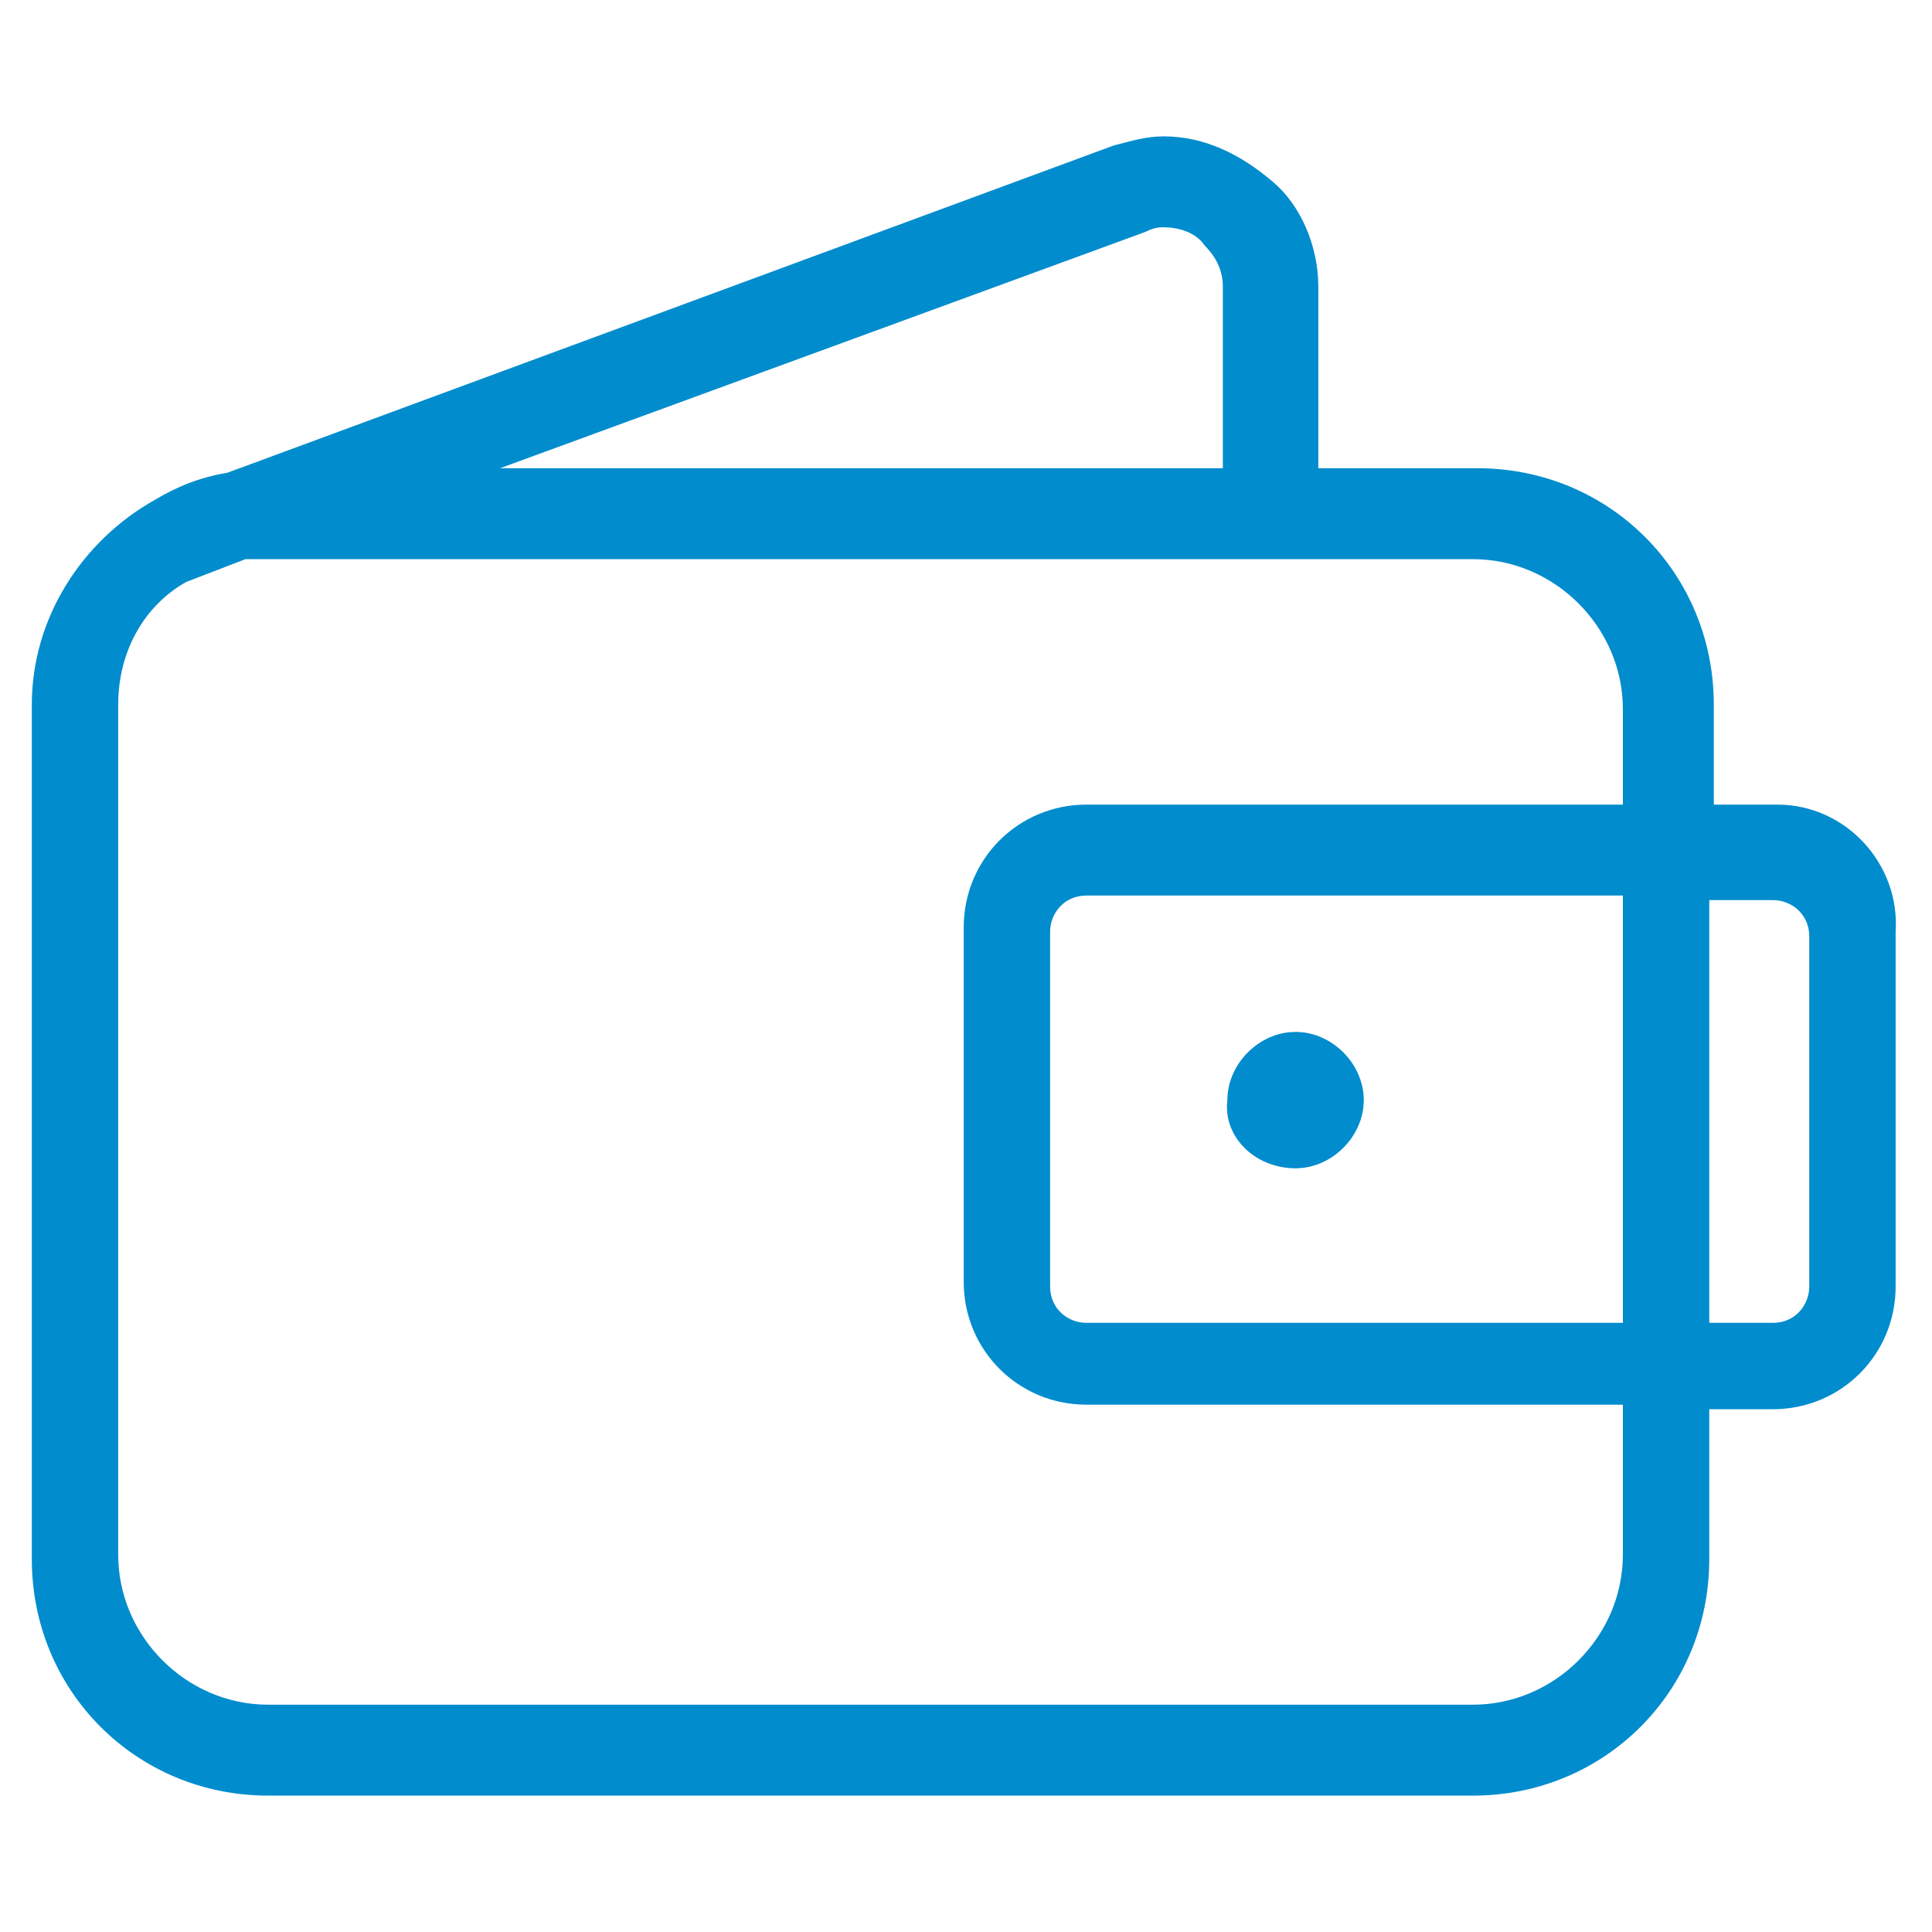 <?xml version="1.0" encoding="utf-8"?>
<!-- Generator: Adobe Illustrator 25.0.1, SVG Export Plug-In . SVG Version: 6.00 Build 0)  -->
<svg version="1.1" id="Layer_1" xmlns="http://www.w3.org/2000/svg" xmlns:xlink="http://www.w3.org/1999/xlink" x="0px" y="0px"
	 viewBox="0 0 42.5 42.5" style="enable-background:new 0 0 42.5 42.5;" xml:space="preserve">
<style type="text/css">
	.st0{fill:#008CCD;}
</style>
<g>
	<path class="st0" d="M39.1,17.7h-1.4v-2.2c0-2.9-2.3-5.2-5.2-5.2h-3.5v-4c0-0.9-0.4-1.8-1-2.3C27.3,3.4,26.5,3,25.6,3
		c-0.4,0-0.7,0.1-1.1,0.2l0,0L5,10.4c-0.6,0.1-1.1,0.3-1.6,0.6l0,0l0,0c-1.6,0.9-2.7,2.6-2.7,4.5v18.8c0,2.9,2.3,5.2,5.2,5.2h26.5
		c2.9,0,5.2-2.3,5.2-5.2V31h1.4c1.5,0,2.7-1.2,2.7-2.7v-7.8C41.8,19,40.6,17.7,39.1,17.7z M25.2,5.1C25.4,5,25.5,5,25.6,5
		c0.3,0,0.7,0.1,0.9,0.4c0.2,0.2,0.4,0.5,0.4,0.9v4H11L25.2,5.1z M35.7,29.1H23.9c-0.4,0-0.8-0.3-0.8-0.8v-7.8
		c0-0.4,0.3-0.8,0.8-0.8h11.8V29.1z M35.7,17.7H23.9c-1.5,0-2.7,1.2-2.7,2.7v7.8c0,1.5,1.2,2.7,2.7,2.7h11.8v3.3
		c0,1.8-1.5,3.3-3.3,3.3H5.9c-1.8,0-3.3-1.5-3.3-3.3V15.5c0-1.2,0.6-2.2,1.5-2.7l1.3-0.5c0.2,0,0.3,0,0.5,0h26.5
		c1.8,0,3.3,1.5,3.3,3.3V17.7z M39.8,28.3c0,0.4-0.3,0.8-0.8,0.8h-1.4v-9.3h1.4c0.4,0,0.8,0.3,0.8,0.8V28.3z"/>
	<path class="st0" d="M28.5,25.7c0.8,0,1.5-0.7,1.5-1.5c0-0.8-0.7-1.5-1.5-1.5c-0.8,0-1.5,0.7-1.5,1.5C26.9,25,27.6,25.7,28.5,25.7z
		"/>
</g>
</svg>
